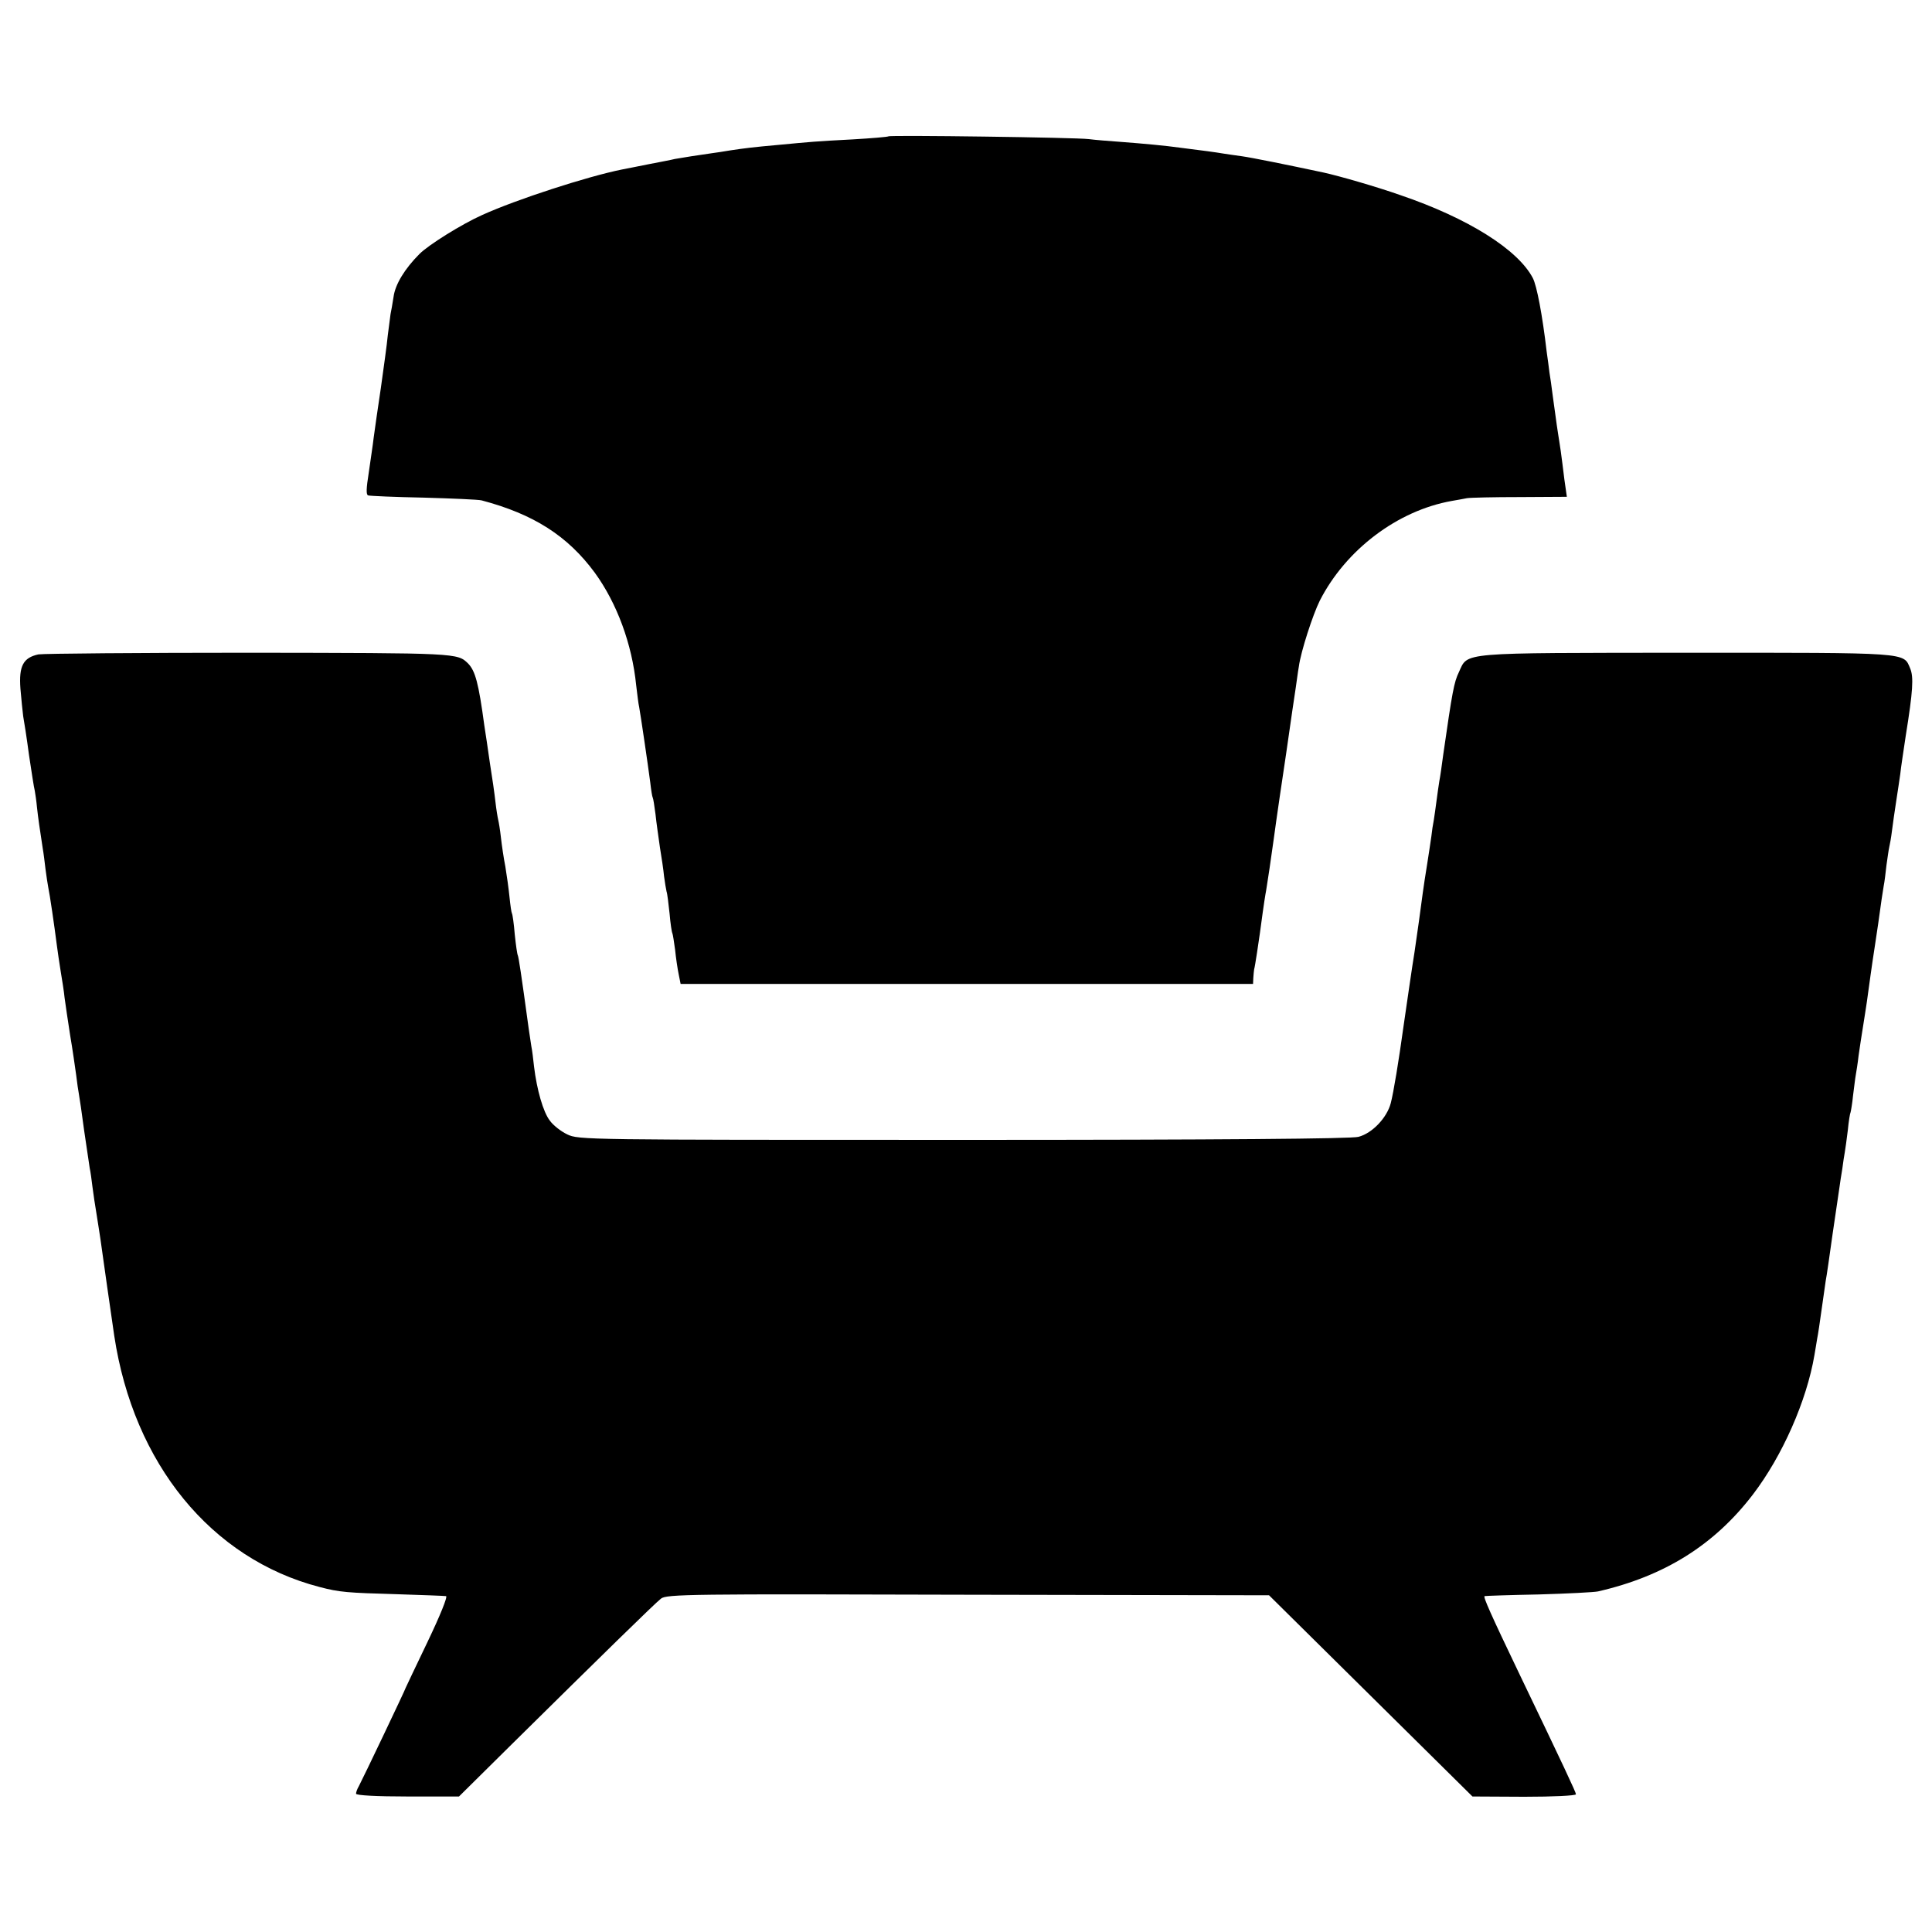 <svg version="1" xmlns="http://www.w3.org/2000/svg" width="933.333" height="933.333" viewBox="0 0 700 700"><path d="M321.9 49.4c-.2.2-6 .7-12.9 1.1-13.4.7-15.4.9-27 2-9 .8-12.2 1.2-17.5 2-2.2.4-5.1.8-6.5 1-4.3.6-11.4 1.7-13.5 2.1-1.1.3-5.4 1.1-9.5 1.9-4.1.8-8.4 1.7-9.6 1.9-12.5 2.5-38.4 10.9-50.7 16.5-7.4 3.3-19.4 10.8-22.7 14.1-5.3 5.3-8.8 11-9.4 15.5-.4 2.6-.9 5.4-1.1 6.3-.1 1-.6 4.4-1 7.7-.3 3.3-1.5 11.8-2.5 19-1.1 7.1-2.2 15.2-2.6 18-.3 2.7-1.2 8.5-1.8 12.8-.9 5.7-1 8-.2 8.2.6.2 9.7.6 20.1.8 10.5.3 19.9.7 21 1 18.9 5 31.2 12.9 41 26.2 8 11 13.5 25.8 15 40.8.4 3.2.8 6.8 1.1 8 .5 2.7 3.1 20.3 4 27.2.3 2.7.7 5.2.9 5.5.2.3.6 3 1 6 .3 3 1.1 8.4 1.6 12 .6 3.6 1.3 8.3 1.5 10.5.3 2.2.7 4.7.9 5.5.3.8.7 4.4 1.1 8 .3 3.6.8 6.8 1 7.1.2.4.6 3.1 1 6 .3 3 .9 7 1.3 8.9l.7 3.5H454l.1-2.2c.1-1.3.2-2.6.3-3.1.3-.8 1.8-11 2.1-13.2.3-2.5 1.7-12.4 2-14 .2-.8.8-5.1 1.5-9.5.6-4.4 1.3-9.1 1.5-10.5.2-1.4.6-4.3.9-6.5.3-2.2 1.9-13.2 3.6-24.5 1.6-11.3 3.2-22.1 3.5-24 .3-1.9.7-5.3 1.1-7.5.7-5.4 5.1-18.9 7.6-23.9 9.4-18.4 28.1-32.6 47.8-36.1 1.9-.3 4.4-.8 5.5-1 1.1-.2 9.7-.4 19.1-.4l17.1-.1-.9-6.3c-.4-3.4-1-8-1.3-10.2-.3-2.2-.8-5.1-1-6.5-.2-1.4-.7-4.5-1-7-.4-2.5-.8-6.1-1.1-8-.2-1.9-.7-5.1-1-7-.2-1.9-.7-5.3-1-7.5-1.6-13.7-3.6-23.9-5-26.7-5.4-10.4-23.6-21.8-48-30.1-8.8-3.1-22.4-7-27.9-8.2-13.6-2.9-26-5.4-29.6-5.9-2.4-.3-5.5-.8-6.9-1-2.3-.4-7.4-1.1-15.5-2.1-4.9-.7-13.5-1.5-21.5-2.1-4.1-.3-9.3-.7-11.5-1-4.6-.6-72.1-1.5-72.6-1z"/><path d="M13.9 237.1c-5.5 1.2-7.1 4.2-6.5 12.4.3 3.8.8 8.3 1 10 .3 1.6 1.3 7.9 2.1 14 .9 6 1.8 11.9 2.1 13 .2 1.1.6 3.8.8 6 .4 3.7 1 7.9 2.1 15 .3 1.6.7 5 1 7.5.3 2.5.8 5.4 1 6.6.5 2.2 2.2 13.8 3.1 20.9.3 2.2.9 6.5 1.4 9.5.5 3 1.2 7.3 1.4 9.5.3 2.3 1.2 8.3 2 13.5.9 5.2 1.8 11.7 2.2 14.5.3 2.7.8 5.9 1 7 .2 1.1 1.1 7 1.9 13.2.9 6.2 1.8 12.3 2 13.5.3 1.3.7 4.3 1 6.8.3 2.5 1 7 1.5 10s1.1 7.1 1.4 9c.5 3.8 4.4 31 5 35 7 46.3 35.1 80.8 74.4 91 7.2 1.9 10.1 2.1 27.7 2.6 9.4.3 17.5.6 18.1.7.7.1-2.2 7.2-6.7 16.6-4.3 9-7.9 16.5-7.9 16.6 0 .4-15.7 33.3-17 35.7-.6 1-1 2.2-1 2.7 0 .6 7.6 1 18.6 1h18.7l19.1-18.9c32.4-32 51.9-51.1 54.1-52.8 2-1.6 10.7-1.7 111.2-1.4l109.1.2 36.9 36.5 36.8 36.4 18.8.1c10.3 0 18.7-.4 18.7-.9 0-.7-4.6-10.5-20.5-43.6-10.4-21.7-13.2-28-12.6-28.2.3-.1 9.2-.4 19.6-.6 10.5-.3 20.1-.8 21.5-1.1 24-5.5 42.1-16.8 56.1-35.1 10.7-14 19.5-34 22.3-50.5.3-1.9.8-4.6 1-6 .3-1.4 1-6.1 1.6-10.5.6-4.4 1.3-9.1 1.5-10.5.3-1.4 1.4-9.1 2.5-17 1.2-8 2.3-15.6 2.5-17 .2-1.4.6-4.3 1-6.5.3-2.3.7-5 .9-6 .2-1.1.7-4.7 1.1-8 .3-3.2.8-6.2 1-6.5.1-.3.6-3 .9-6.1.4-3.1.8-6.5 1-7.5.2-1.1.7-4.2 1-6.9.4-2.8 1.1-7.5 1.6-10.5s1.1-7.1 1.4-9c1-7.4 1.9-13.6 2.1-15 .3-1.8 1.2-8 2-13.3 1.1-8.1 1.6-11.3 2-13.7.3-1.4.7-4.8 1-7.5.4-2.8.8-5.7 1-6.5.2-.8.7-3.5 1-6 .3-2.5 1-7.2 1.5-10.5s1.2-7.8 1.5-10c.2-2.2 1.2-8.5 2-14 2.6-16.1 2.9-21.2 1.6-24.3-2.5-5.9.3-5.7-81-5.7-83.2.1-79.1-.3-82.5 7-1.8 3.7-2.4 7.1-5.7 30-.5 3.8-1.1 8.1-1.4 9.5-.2 1.4-.7 4.5-1 7-.3 2.5-.8 5.7-1 7.1-.3 1.4-.7 4.1-.9 6-.3 1.9-.9 6.3-1.5 9.9-.6 3.6-1.3 8.3-1.6 10.5-.5 4-2.3 16.9-3 21.5-.7 4.1-3.3 22.2-4 27-1.7 12.3-3.6 23.9-4.6 27.7-1.4 5.3-6.7 10.9-11.7 12.2-2.5.7-49.6 1.1-143.1 1.1-137.4 0-139.5 0-143.6-2-2.3-1.1-5.1-3.3-6.3-5-2.4-3.1-4.7-11.2-5.7-19.5-.3-2.8-.7-6.1-1-7.5-.2-1.4-.6-4.1-.9-6-2.8-20.5-3.7-26.3-4-26.9-.2-.3-.7-3.7-1.1-7.6-.3-3.8-.8-7.2-1-7.5-.2-.3-.6-3-.9-6-.3-3-1-8-1.5-11-.6-3-1.3-7.8-1.6-10.5-.3-2.8-.8-5.7-1-6.5-.2-.8-.7-3.8-1-6.5-.3-2.8-1.2-9.1-2-14-.7-5-1.6-11-2-13.5-2.1-15.6-3.3-19.9-5.9-22.6-3.9-3.8-3.7-3.8-79.2-3.9-40.2 0-74.6.3-76.5.6z"/></svg>